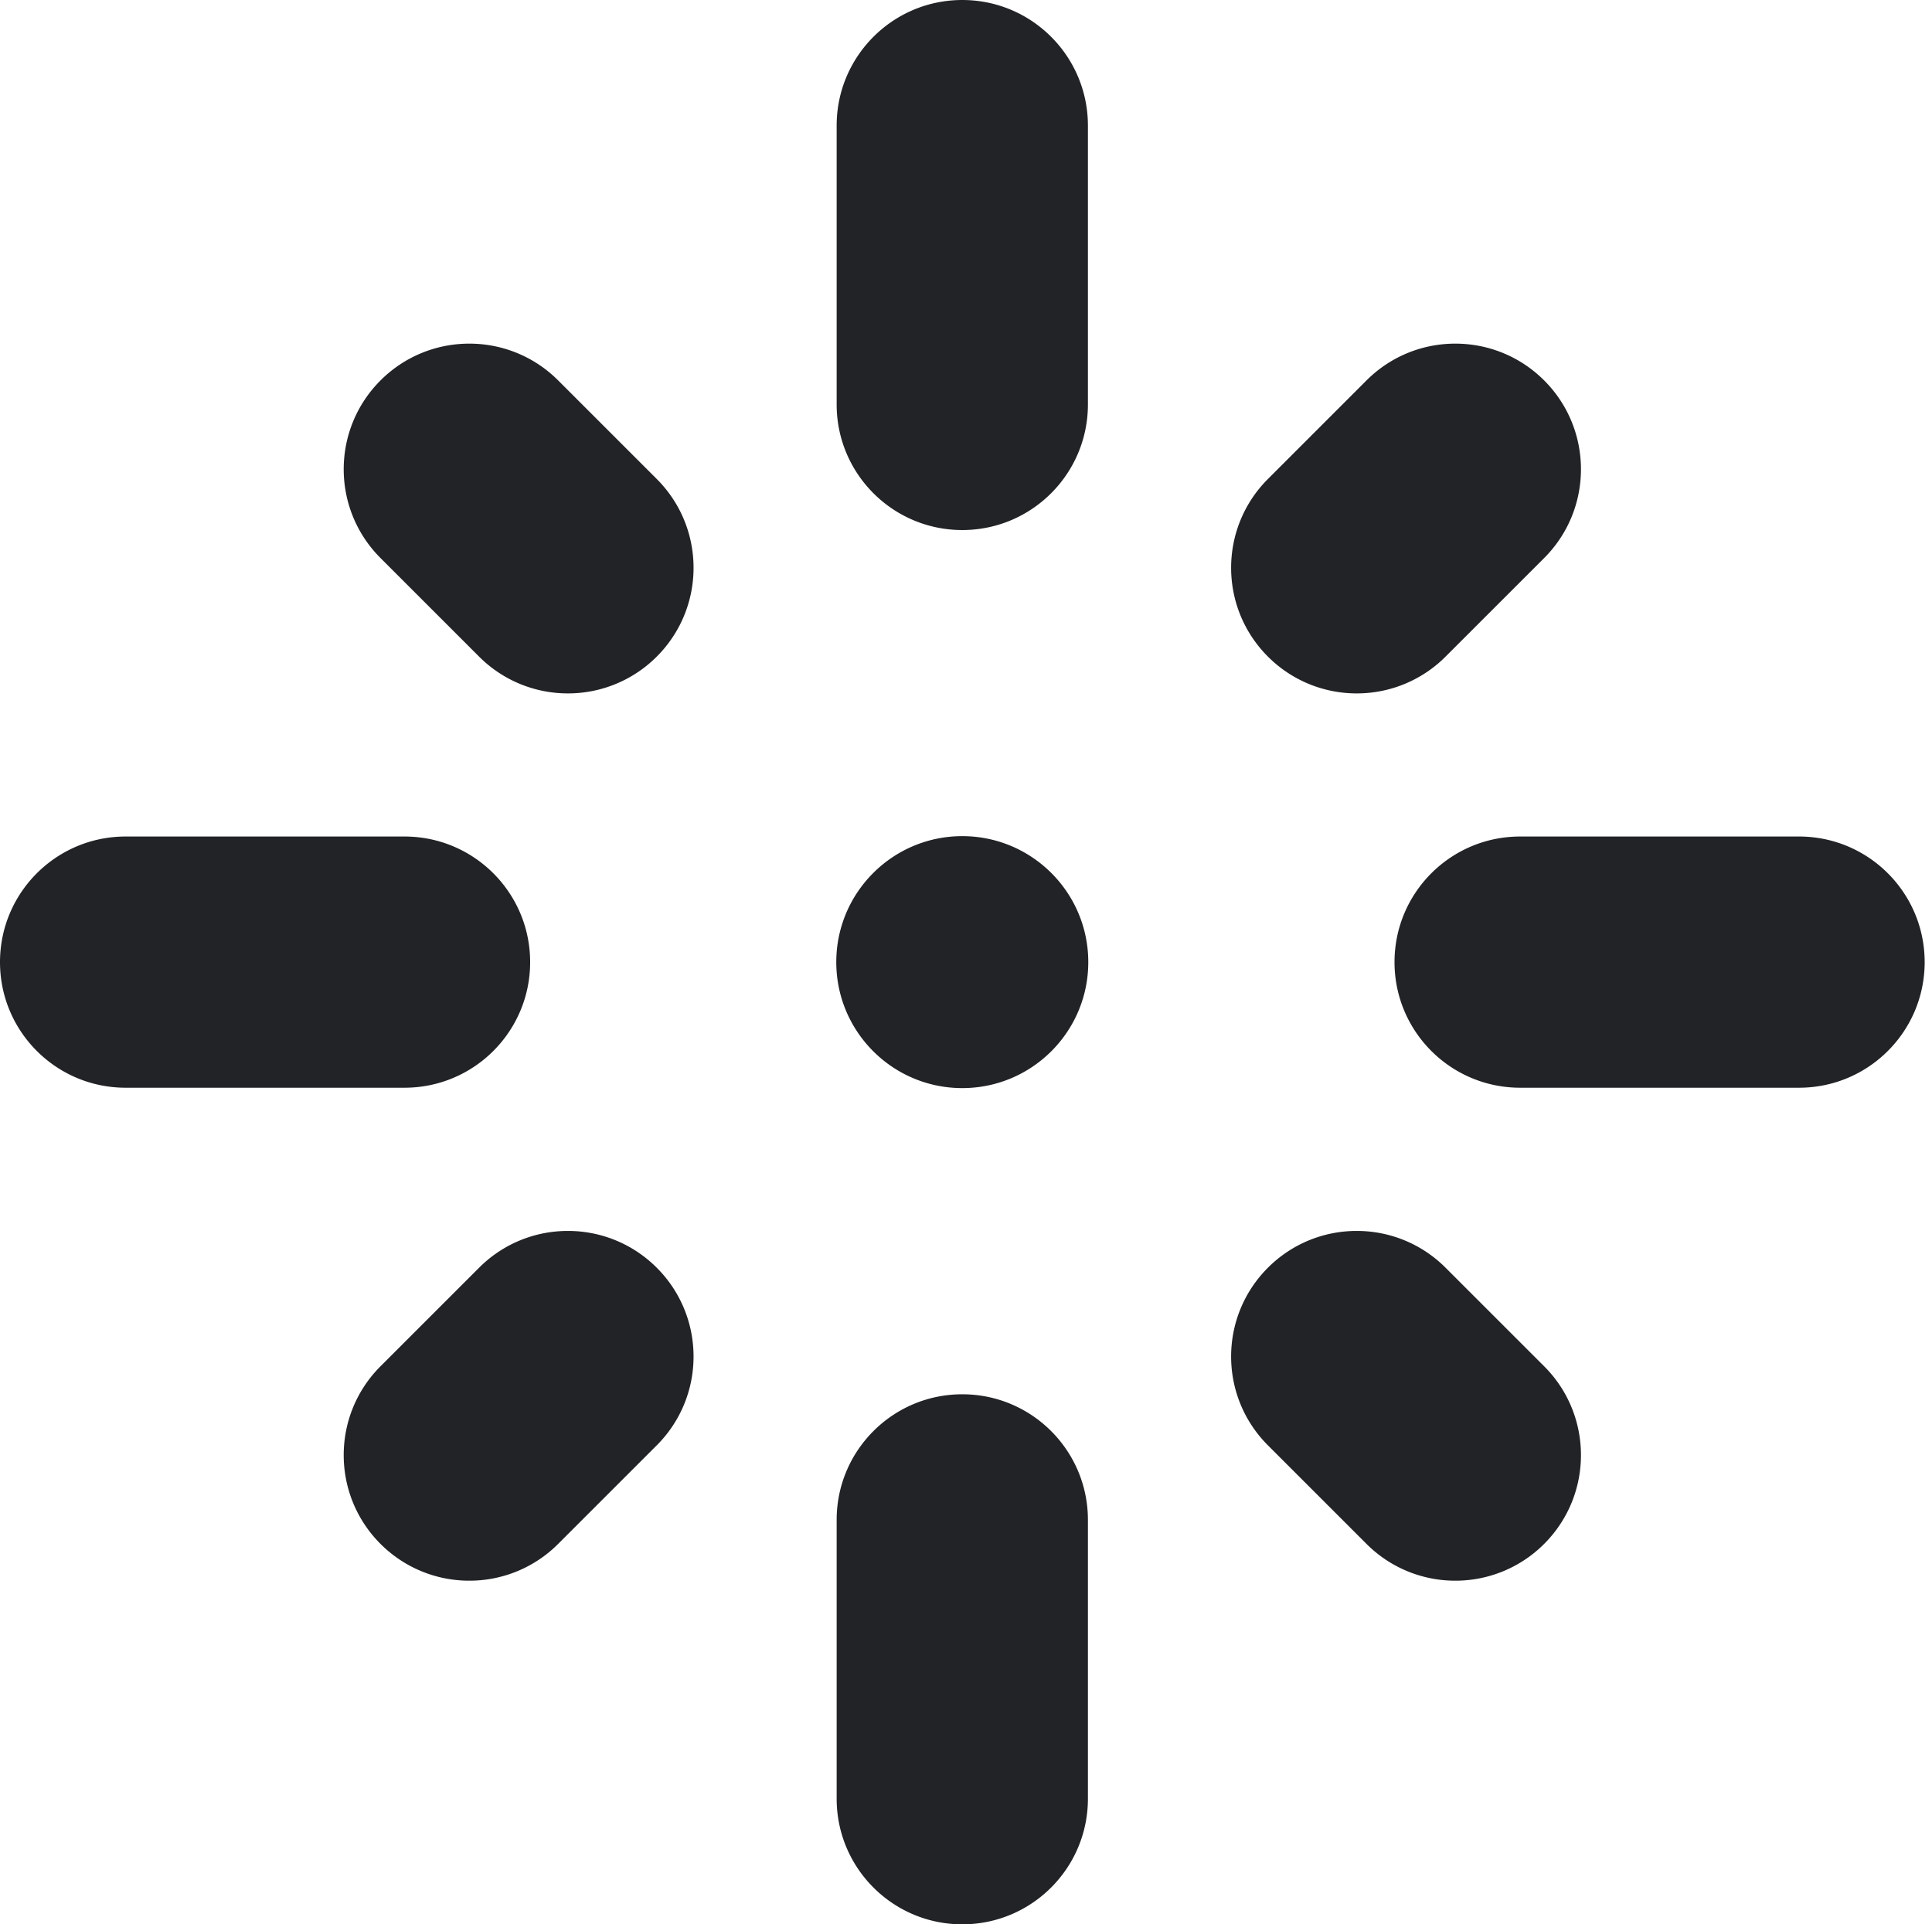 <svg width="261" height="260" fill="none" xmlns="http://www.w3.org/2000/svg"><path d="M129.999 71.616c-9.375 0-16.972-7.597-16.972-16.97V16.97C113.027 7.597 120.624 0 129.999 0c9.374 0 16.971 7.597 16.971 16.97v37.675c0 9.374-7.597 16.971-16.971 16.971zM183.287 93.687a16.916 16.916 0 01-11.999-4.971c-6.629-6.629-6.629-17.37 0-23.999L184.605 51.4c6.629-6.628 17.371-6.628 24 0 6.629 6.629 6.629 17.37 0 23.999l-13.318 13.317a16.917 16.917 0 01-12 4.971zM243.038 146.965h-37.677c-9.374 0-16.971-7.596-16.971-16.97 0-9.374 7.597-16.971 16.971-16.971h37.677c9.374 0 16.971 7.597 16.971 16.971 0 9.374-7.597 16.97-16.971 16.97zM196.605 213.571a16.92 16.92 0 01-12-4.971l-13.317-13.317c-6.629-6.629-6.629-17.37 0-23.999 6.628-6.628 17.37-6.628 23.999 0l13.318 13.317c6.629 6.629 6.629 17.37 0 23.999a16.92 16.92 0 01-12 4.971zM129.999 260c-9.375 0-16.972-7.597-16.972-16.971v-37.675c0-9.373 7.597-16.97 16.972-16.97 9.374 0 16.971 7.597 16.971 16.97v37.675c0 9.374-7.597 16.971-16.971 16.971zM63.404 213.571a16.918 16.918 0 01-12-4.971c-6.628-6.629-6.628-17.37 0-23.999l13.318-13.317c6.63-6.628 17.371-6.628 24 0 6.629 6.629 6.629 17.37 0 23.999L75.404 208.6a16.918 16.918 0 01-12 4.971zM54.648 146.965H16.97C7.597 146.965 0 139.369 0 129.995c0-9.374 7.597-16.971 16.971-16.971h37.677c9.374 0 16.971 7.597 16.971 16.971 0 9.374-7.597 16.97-16.971 16.97zM76.722 93.687a16.918 16.918 0 01-12-4.971L51.405 75.399c-6.63-6.629-6.63-17.37 0-23.999 6.628-6.628 17.37-6.628 24 0l13.317 13.317c6.629 6.629 6.629 17.37 0 23.999a16.917 16.917 0 01-12 4.971zM129.998 147.015c9.4 0 17.021-7.621 17.021-17.021s-7.621-17.021-17.021-17.021c-9.401 0-17.022 7.621-17.022 17.021s7.621 17.021 17.022 17.021z" fill="#222326"/></svg>